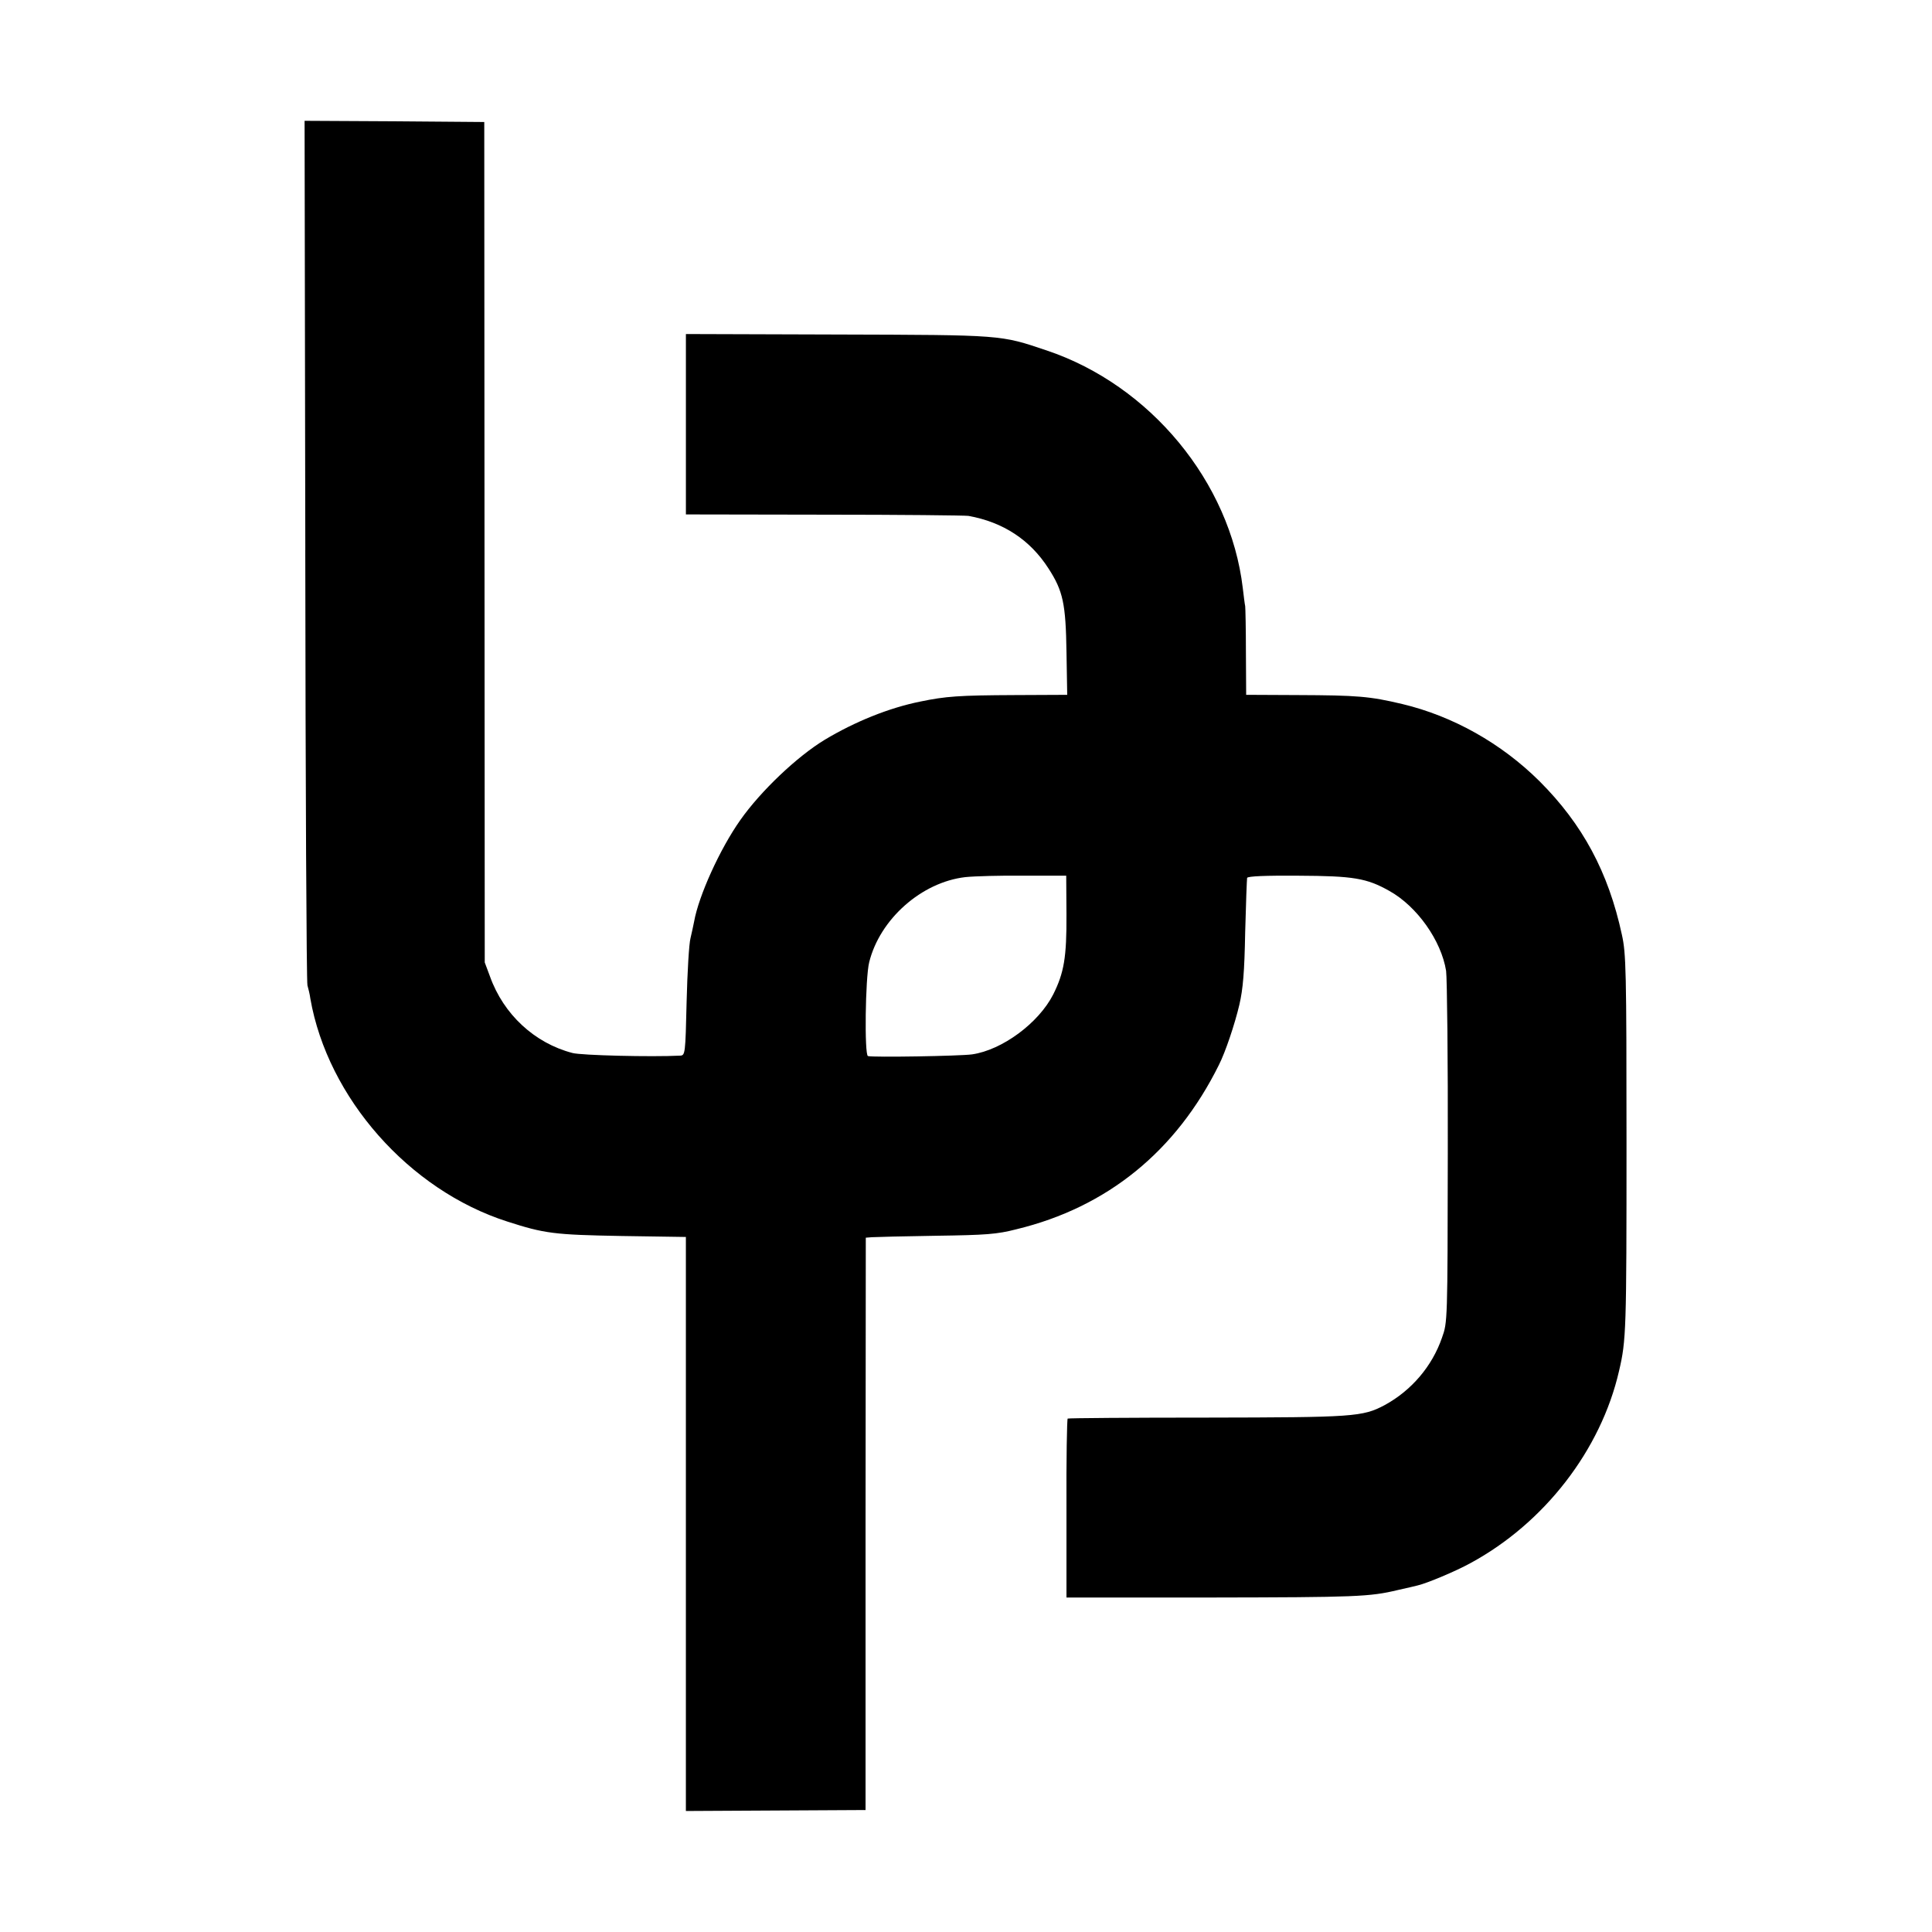 <!-- Generated by IcoMoon.io -->
<svg version="1.1" xmlns="http://www.w3.org/2000/svg" width="1024" height="1024" viewBox="0 0 1024 1024">
<title></title>
<g id="icomoon-ignore">
</g>
<path fill="#000" d="M161.802 291.462c0.13 125.179 0.643 228.985 1.149 230.777s1.279 4.863 1.539 7.038c9.213 52.603 52.351 101.501 104.319 118.142 19.842 6.402 24.832 7.038 60.545 7.681l34.178 0.513v304.249l95.229-0.513v-151.677l0.13-151.677 3.201-0.253c1.792-0.13 17.024-0.513 33.918-0.766 26.75-0.383 32.256-0.766 42.749-3.454 48.124-11.648 84.607-41.346 107.259-87.037 3.454-6.785 8.447-21.634 10.882-31.998 1.922-8.317 2.688-17.277 3.071-38.398 0.383-15.102 0.896-28.159 1.026-28.802 0.383-0.896 9.986-1.279 27.133-1.149 29.185 0.13 36.223 1.279 48.254 8.064 14.719 8.194 27.519 26.367 30.081 42.365 0.513 3.837 1.026 47.358 0.896 96.638-0.13 89.47-0.13 89.6-3.071 97.787-5.246 15.232-16.258 28.029-30.334 35.71-11.778 6.272-16.381 6.525-94.463 6.655-39.937 0-73.089 0.253-73.599 0.513-0.383 0.253-0.766 21.757-0.643 47.741v47.105h76.16c77.569-0.13 84.477-0.383 99.456-3.967 4.733-1.026 9.473-2.175 10.498-2.435 4.993-1.149 20.225-7.551 27.906-11.778 39.294-21.248 69.245-60.032 78.848-101.883 3.837-16.258 3.967-21.887 3.967-121.213 0-91.516-0.253-100.091-2.435-109.947-7.168-33.282-20.861-58.623-43.644-81.406-20.225-20.095-45.949-34.561-72.829-40.957-17.277-4.097-23.679-4.61-55.552-4.733l-27.133-0.13-0.13-22.53c0-12.414-0.253-23.426-0.383-24.445-0.253-1.026-0.766-5.376-1.279-9.602-6.655-56.187-49.019-107.52-103.936-125.95-24.705-8.317-22.913-8.194-110.843-8.447l-80.379-0.253v95.611l73.342 0.13c40.19 0 74.621 0.383 76.413 0.643 18.433 3.331 32.639 12.674 42.365 27.776 7.811 12.031 9.213 18.816 9.602 44.54l0.383 22.53-27.776 0.13c-29.821 0.13-36.606 0.643-50.176 3.454-16.511 3.331-34.561 10.622-50.559 20.225-14.589 8.83-33.918 27.133-44.8 42.625-10.752 15.232-22.017 40.061-24.445 53.76-0.383 2.045-1.279 6.019-1.922 8.83-0.766 2.818-1.662 17.92-2.045 33.535-0.643 27.906-0.766 28.542-3.454 28.672-15.102 0.766-52.481-0.13-57.083-1.409-20.095-5.246-36.478-20.478-43.644-40.45l-2.818-7.551-0.253-445.432-47.618-0.383-47.618-0.253 0.383 227.454zM565.247 484.607c0.13 22.783-1.279 30.977-7.038 42.495-7.681 15.102-27.010 29.438-43.008 31.743-6.525 0.896-52.603 1.662-55.169 0.896-1.922-0.643-1.409-41.346 0.643-49.663 5.629-22.913 27.776-42.495 50.942-45.183 4.863-0.513 18.816-0.896 31.103-0.766h22.4l0.13 20.478z"></path>
</svg>
